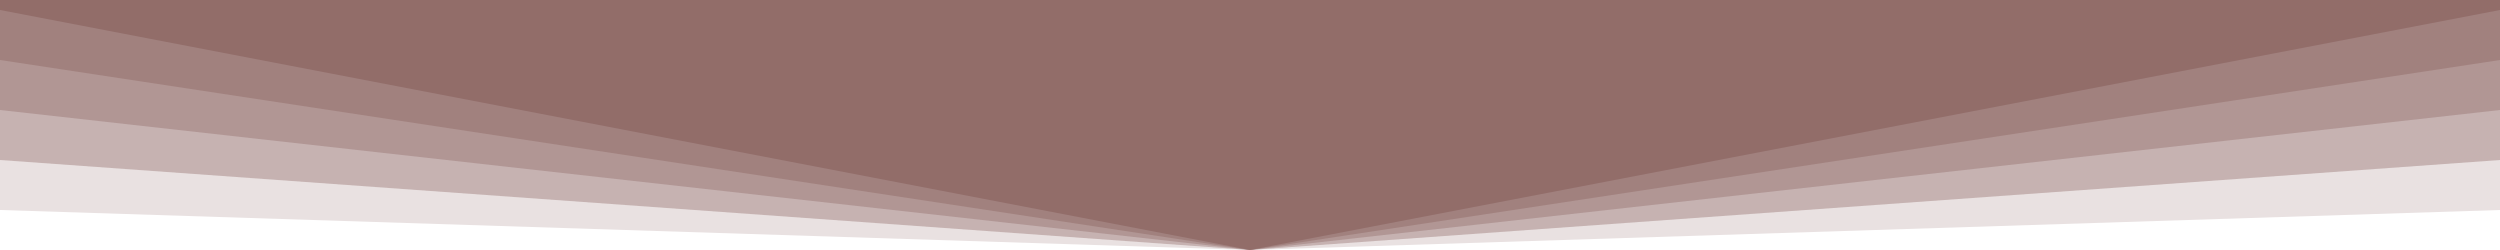 <svg viewBox="0 0 1000 100" xmlns="http://www.w3.org/2000/svg"><g fill="#926D69"><path opacity=".2" d="M0 0v84l500 16 500-16V0H0z"></path><path opacity=".4" d="M0 0v64l500 36 500-36V0H0z"></path><path opacity=".4" d="M0 0v44l500 56 500-56V0H0z"></path><path opacity=".5" d="M0 0v24l500 76 500-76V0H0z"></path><path d="M0 0v4l500 96 500-96V0H0z"></path></g></svg>